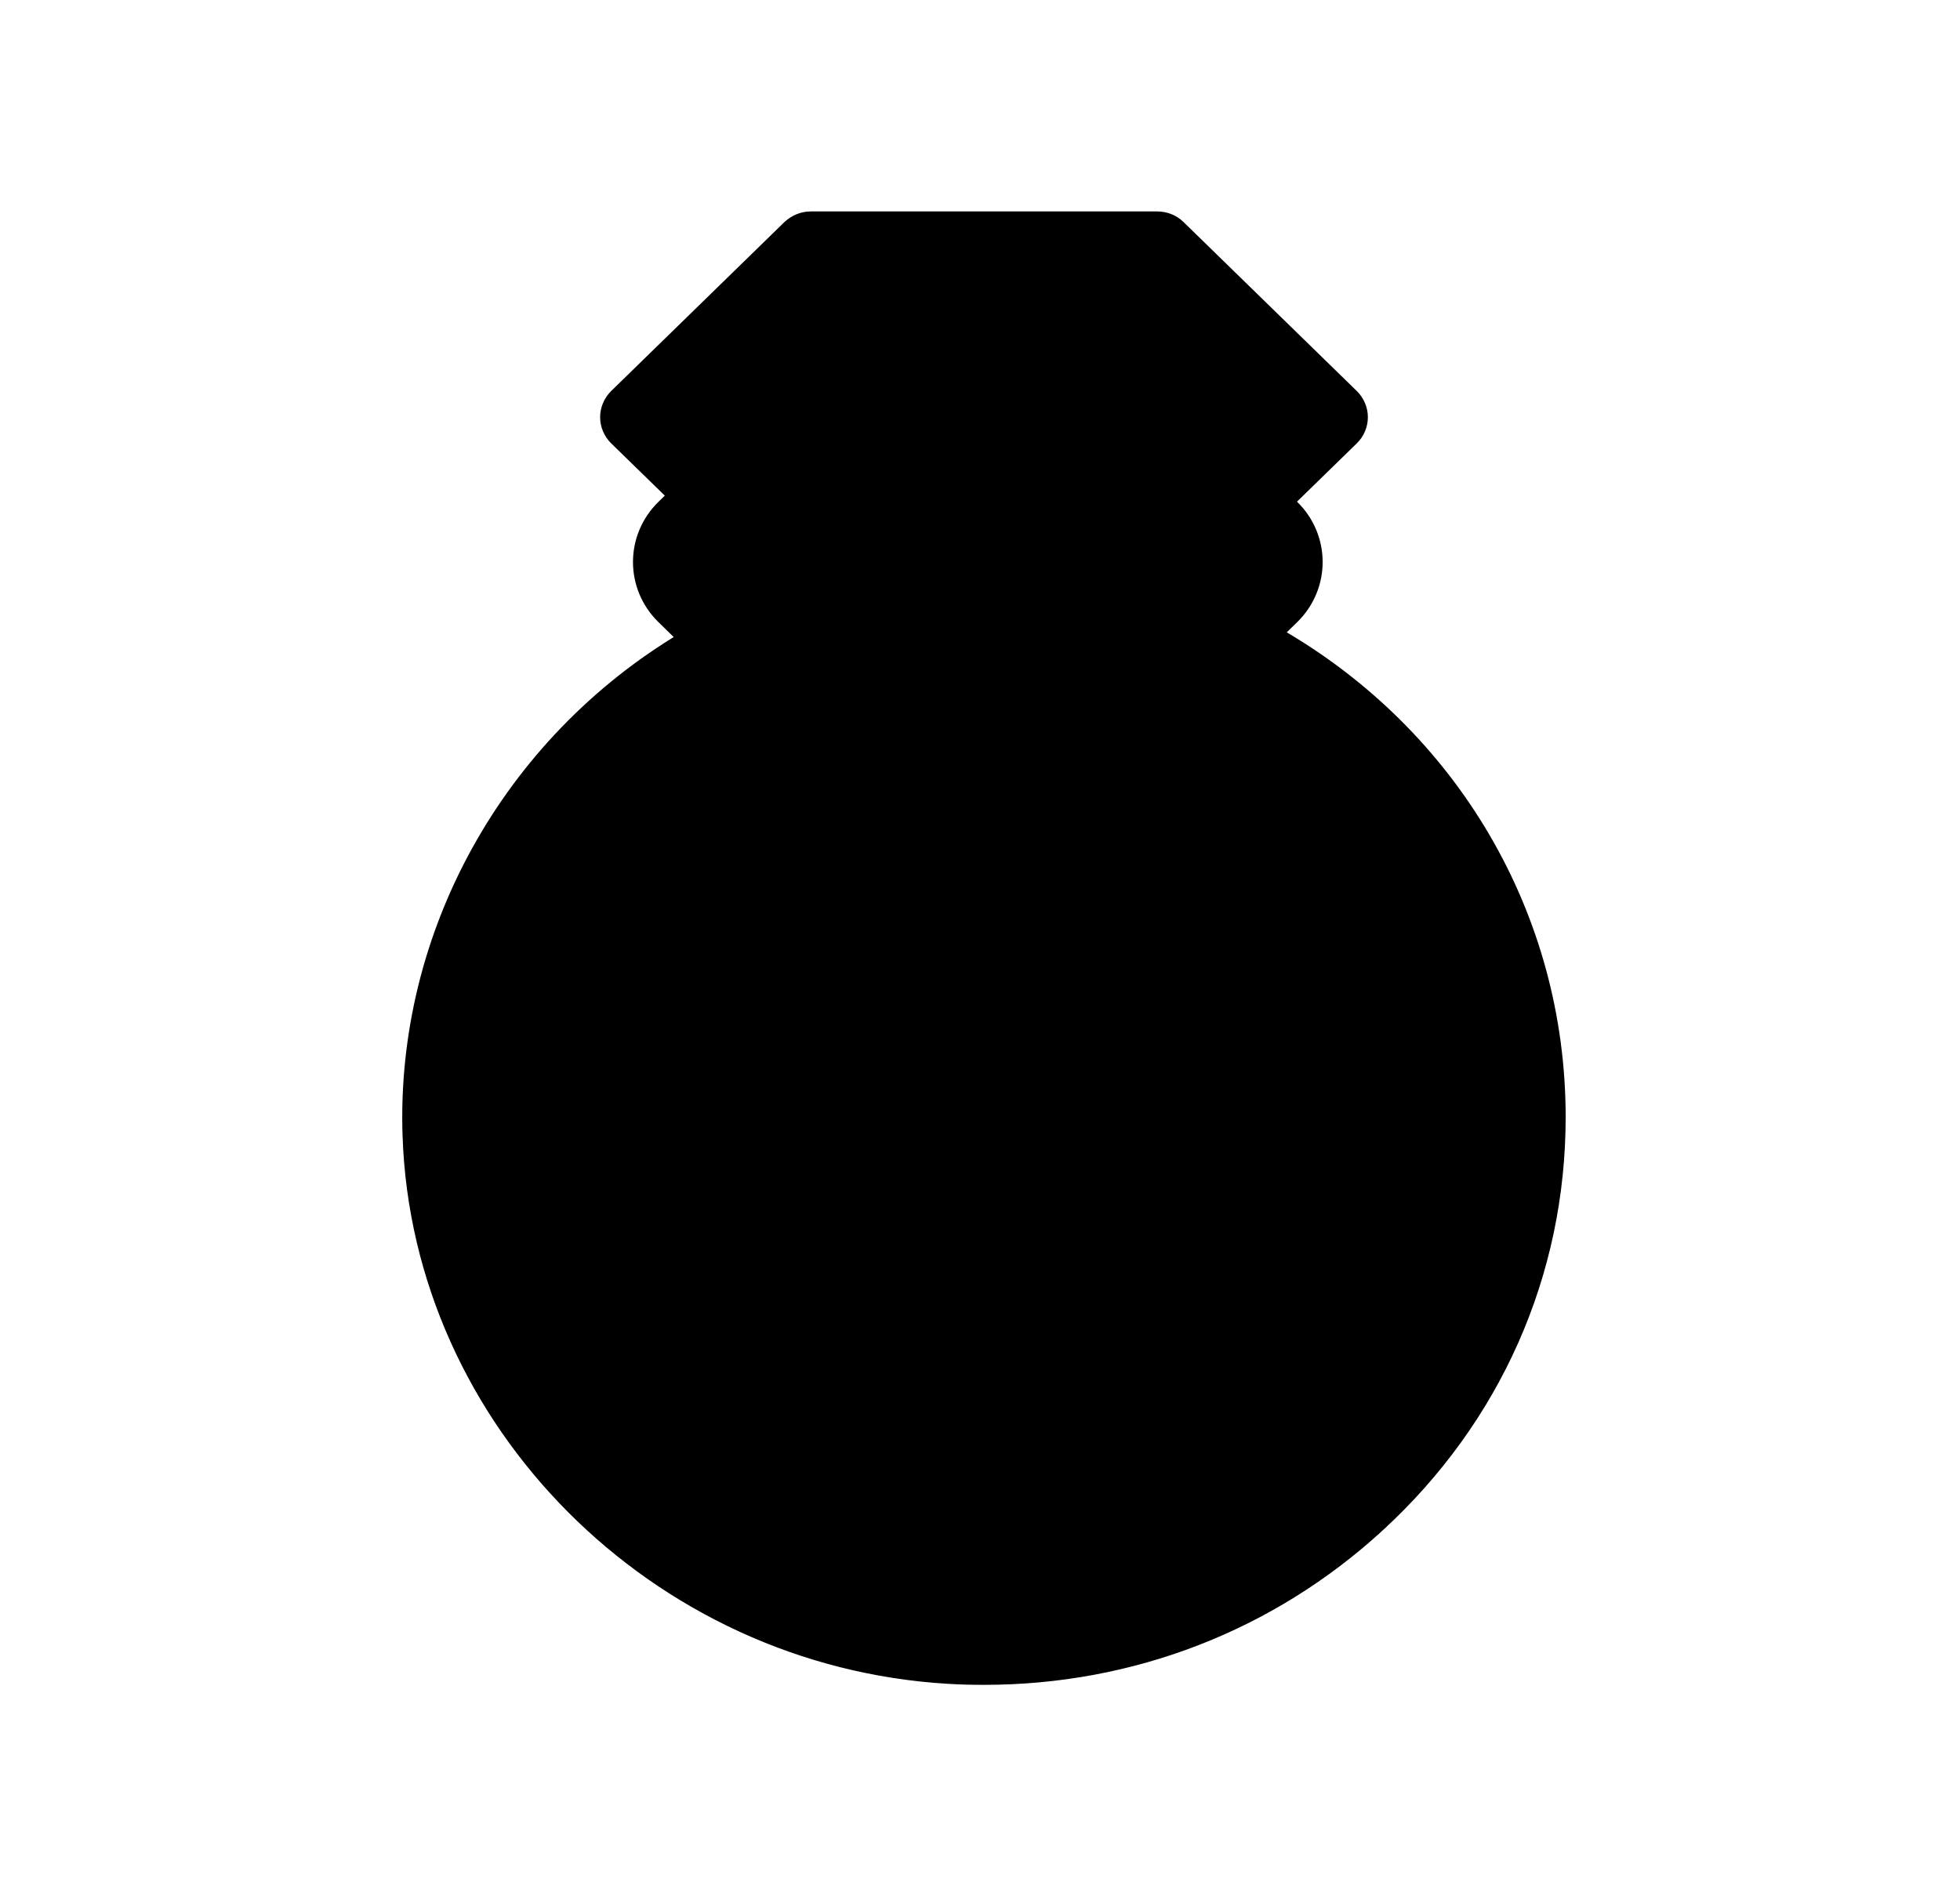 <svg width="31" height="30" viewBox="0 0 31 30" fill="none" xmlns="http://www.w3.org/2000/svg">
<g clip-path="url(#clip0_6931_7203)">
<path d="M20.188 10.024C22.965 11.614 24.663 14.489 24.663 17.673C24.663 20.149 23.645 22.447 21.797 24.142L21.73 24.068L21.797 24.142C20.088 25.709 17.896 26.555 15.567 26.555C15.378 26.555 15.188 26.551 14.998 26.539M20.188 10.024L6.467 17.97C6.622 22.502 10.37 26.265 14.998 26.539M20.188 10.024L20.446 9.772C20.944 9.286 20.944 8.496 20.446 8.01L20.371 7.936L21.389 6.943C21.432 6.901 21.472 6.848 21.498 6.783C21.547 6.667 21.547 6.532 21.497 6.416C21.473 6.359 21.438 6.305 21.389 6.257L18.65 3.585C18.556 3.493 18.433 3.445 18.302 3.445H12.824C12.691 3.445 12.57 3.498 12.479 3.583L12.479 3.583L12.476 3.585L9.737 6.257C9.695 6.299 9.655 6.352 9.629 6.417C9.579 6.533 9.58 6.668 9.629 6.784C9.654 6.842 9.688 6.895 9.737 6.943L10.658 7.841L10.485 8.01C9.987 8.496 9.987 9.286 10.485 9.772L10.818 10.097C8.048 11.749 6.358 14.772 6.467 17.97M14.998 26.539L15.004 26.439L14.998 26.539C14.998 26.539 14.998 26.539 14.998 26.539Z" fill="black" stroke="black" stroke-width="0.2"/>
</g>
<defs>
<clipPath id="clip0_6931_7203">
<rect width="30" height="30" fill="white" transform="translate(0.562)"/>
</clipPath>
</defs>
</svg>
